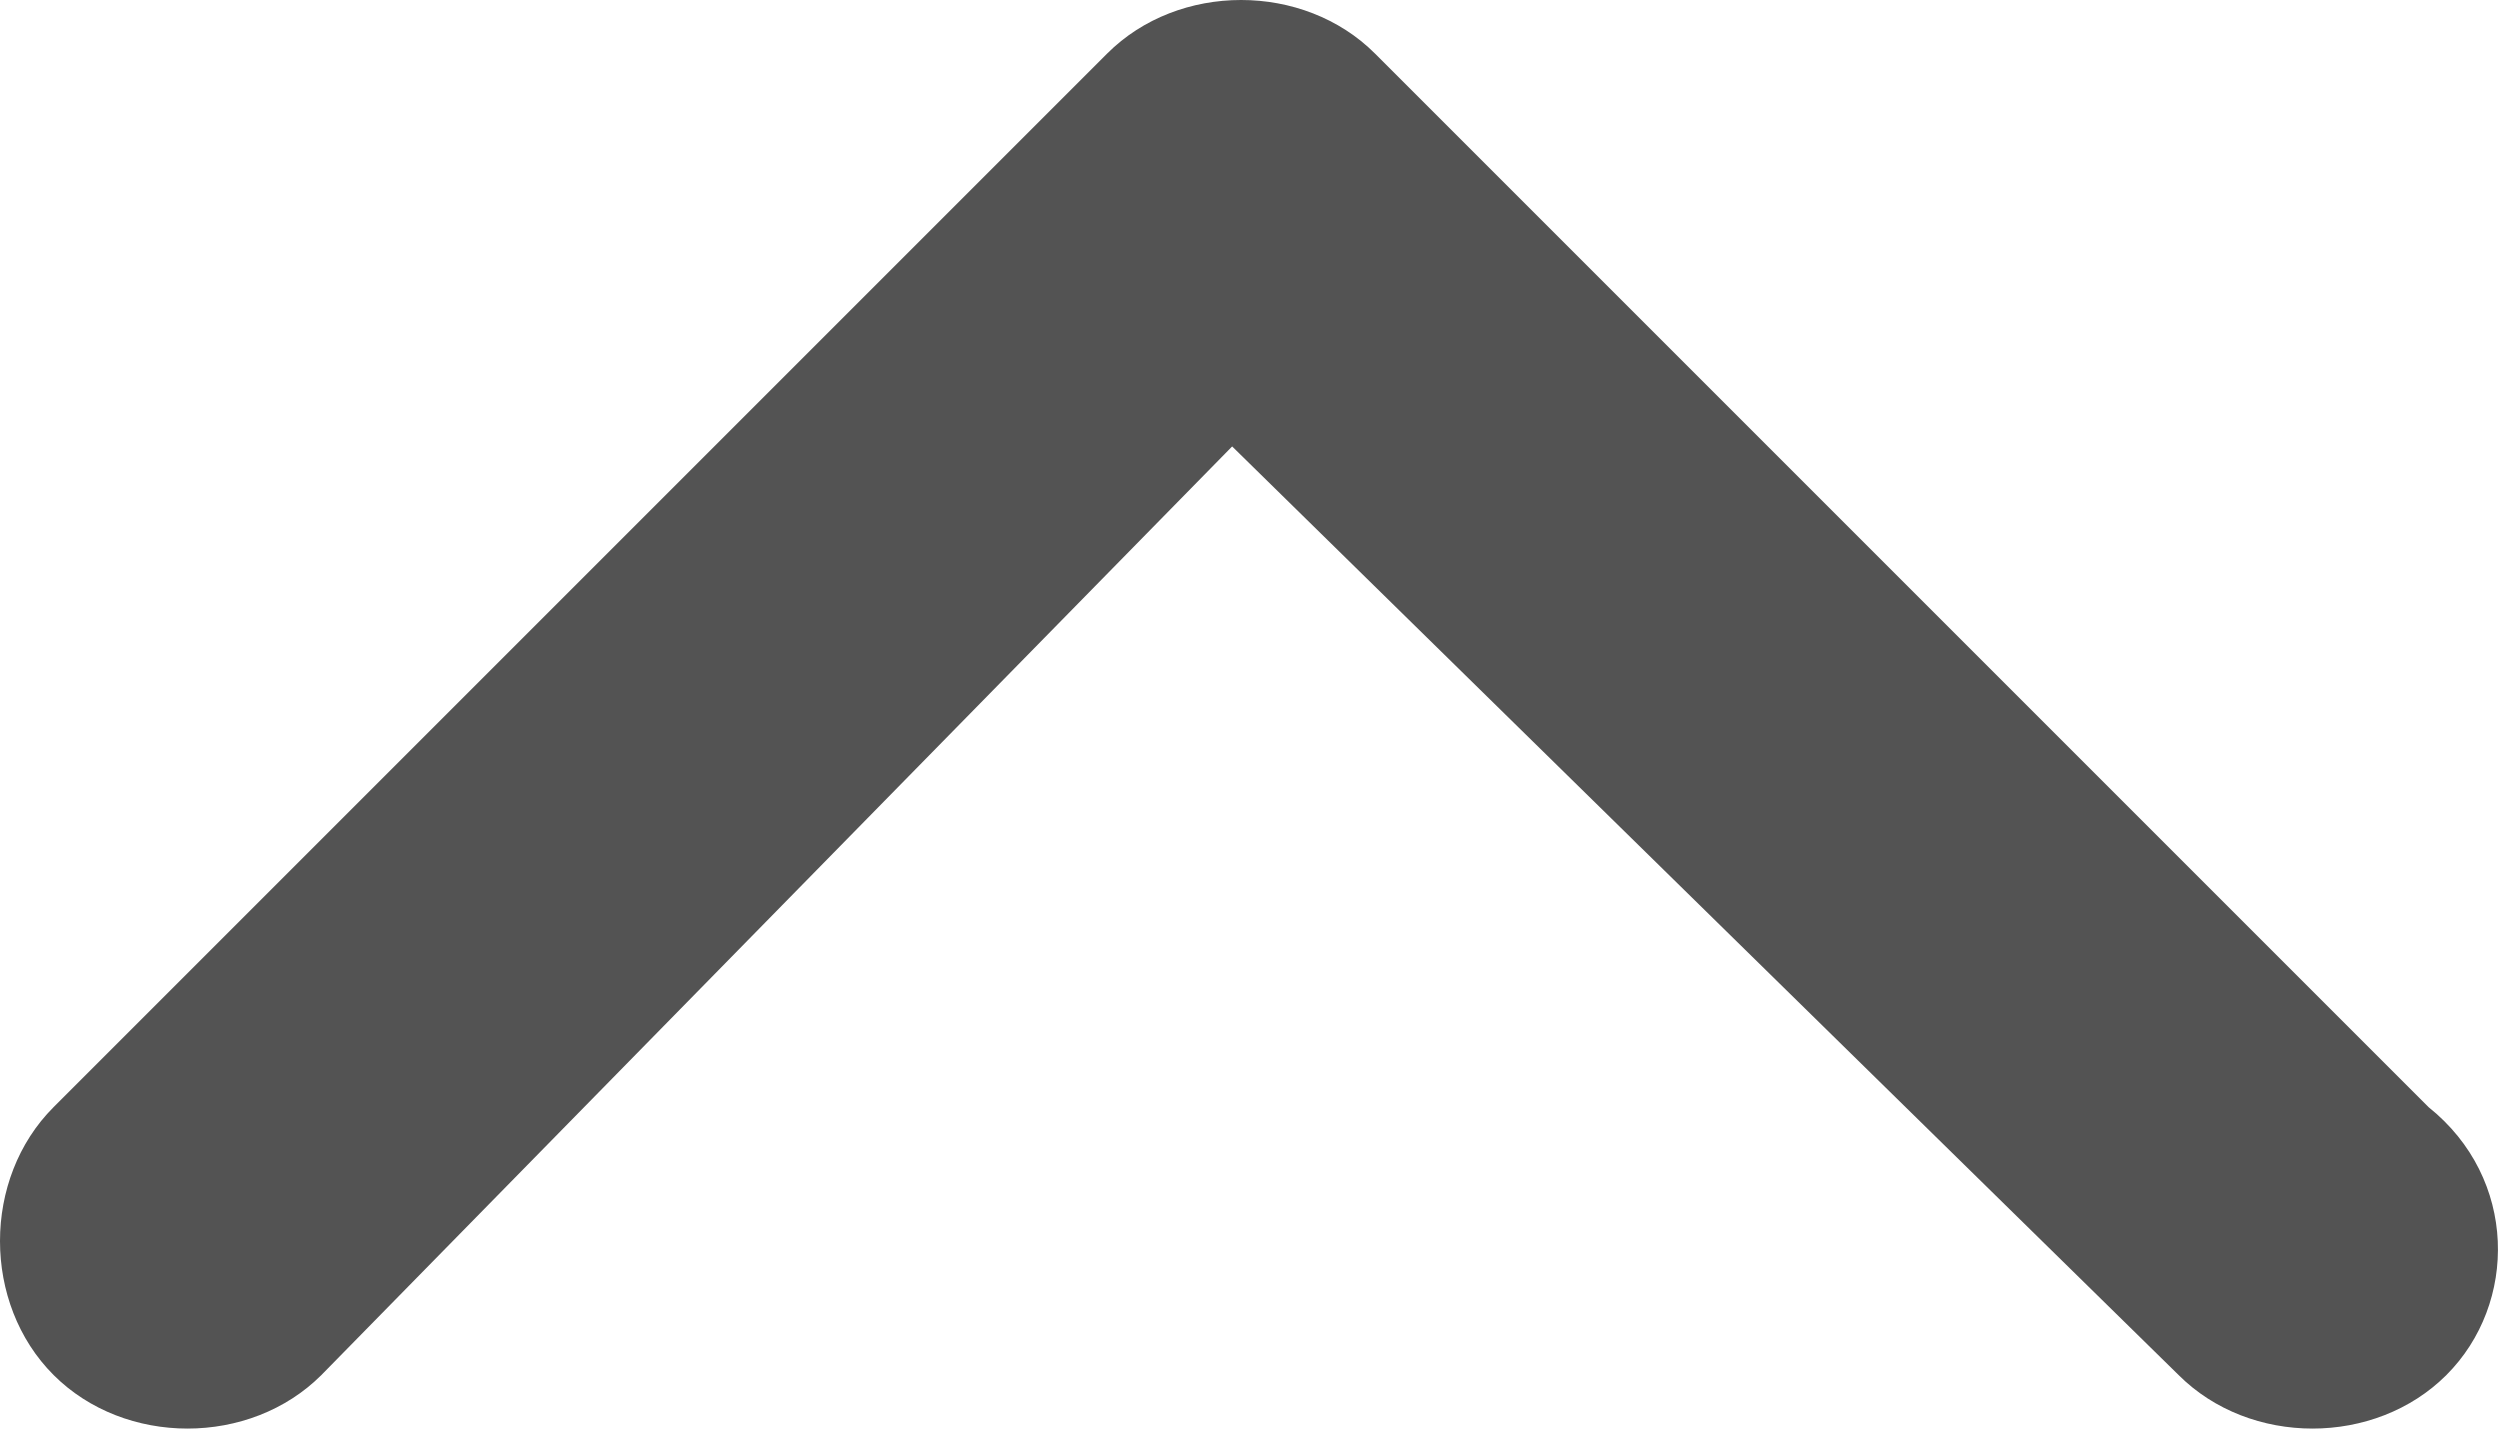 <svg xmlns="http://www.w3.org/2000/svg" xmlns:xlink="http://www.w3.org/1999/xlink" viewBox="0 0 14 8"><g><g><g><path fill="#535353" d="M13.7 7.7c-.4.4-1.1.4-1.5 0L6.9 2.5 1.8 7.7c-.4.4-1.1.4-1.5 0-.4-.4-.4-1.1 0-1.5L6.2.3c.4-.4 1.1-.4 1.5 0l5.9 5.9c.5.4.5 1.1.1 1.5z"/></g></g></g></svg>